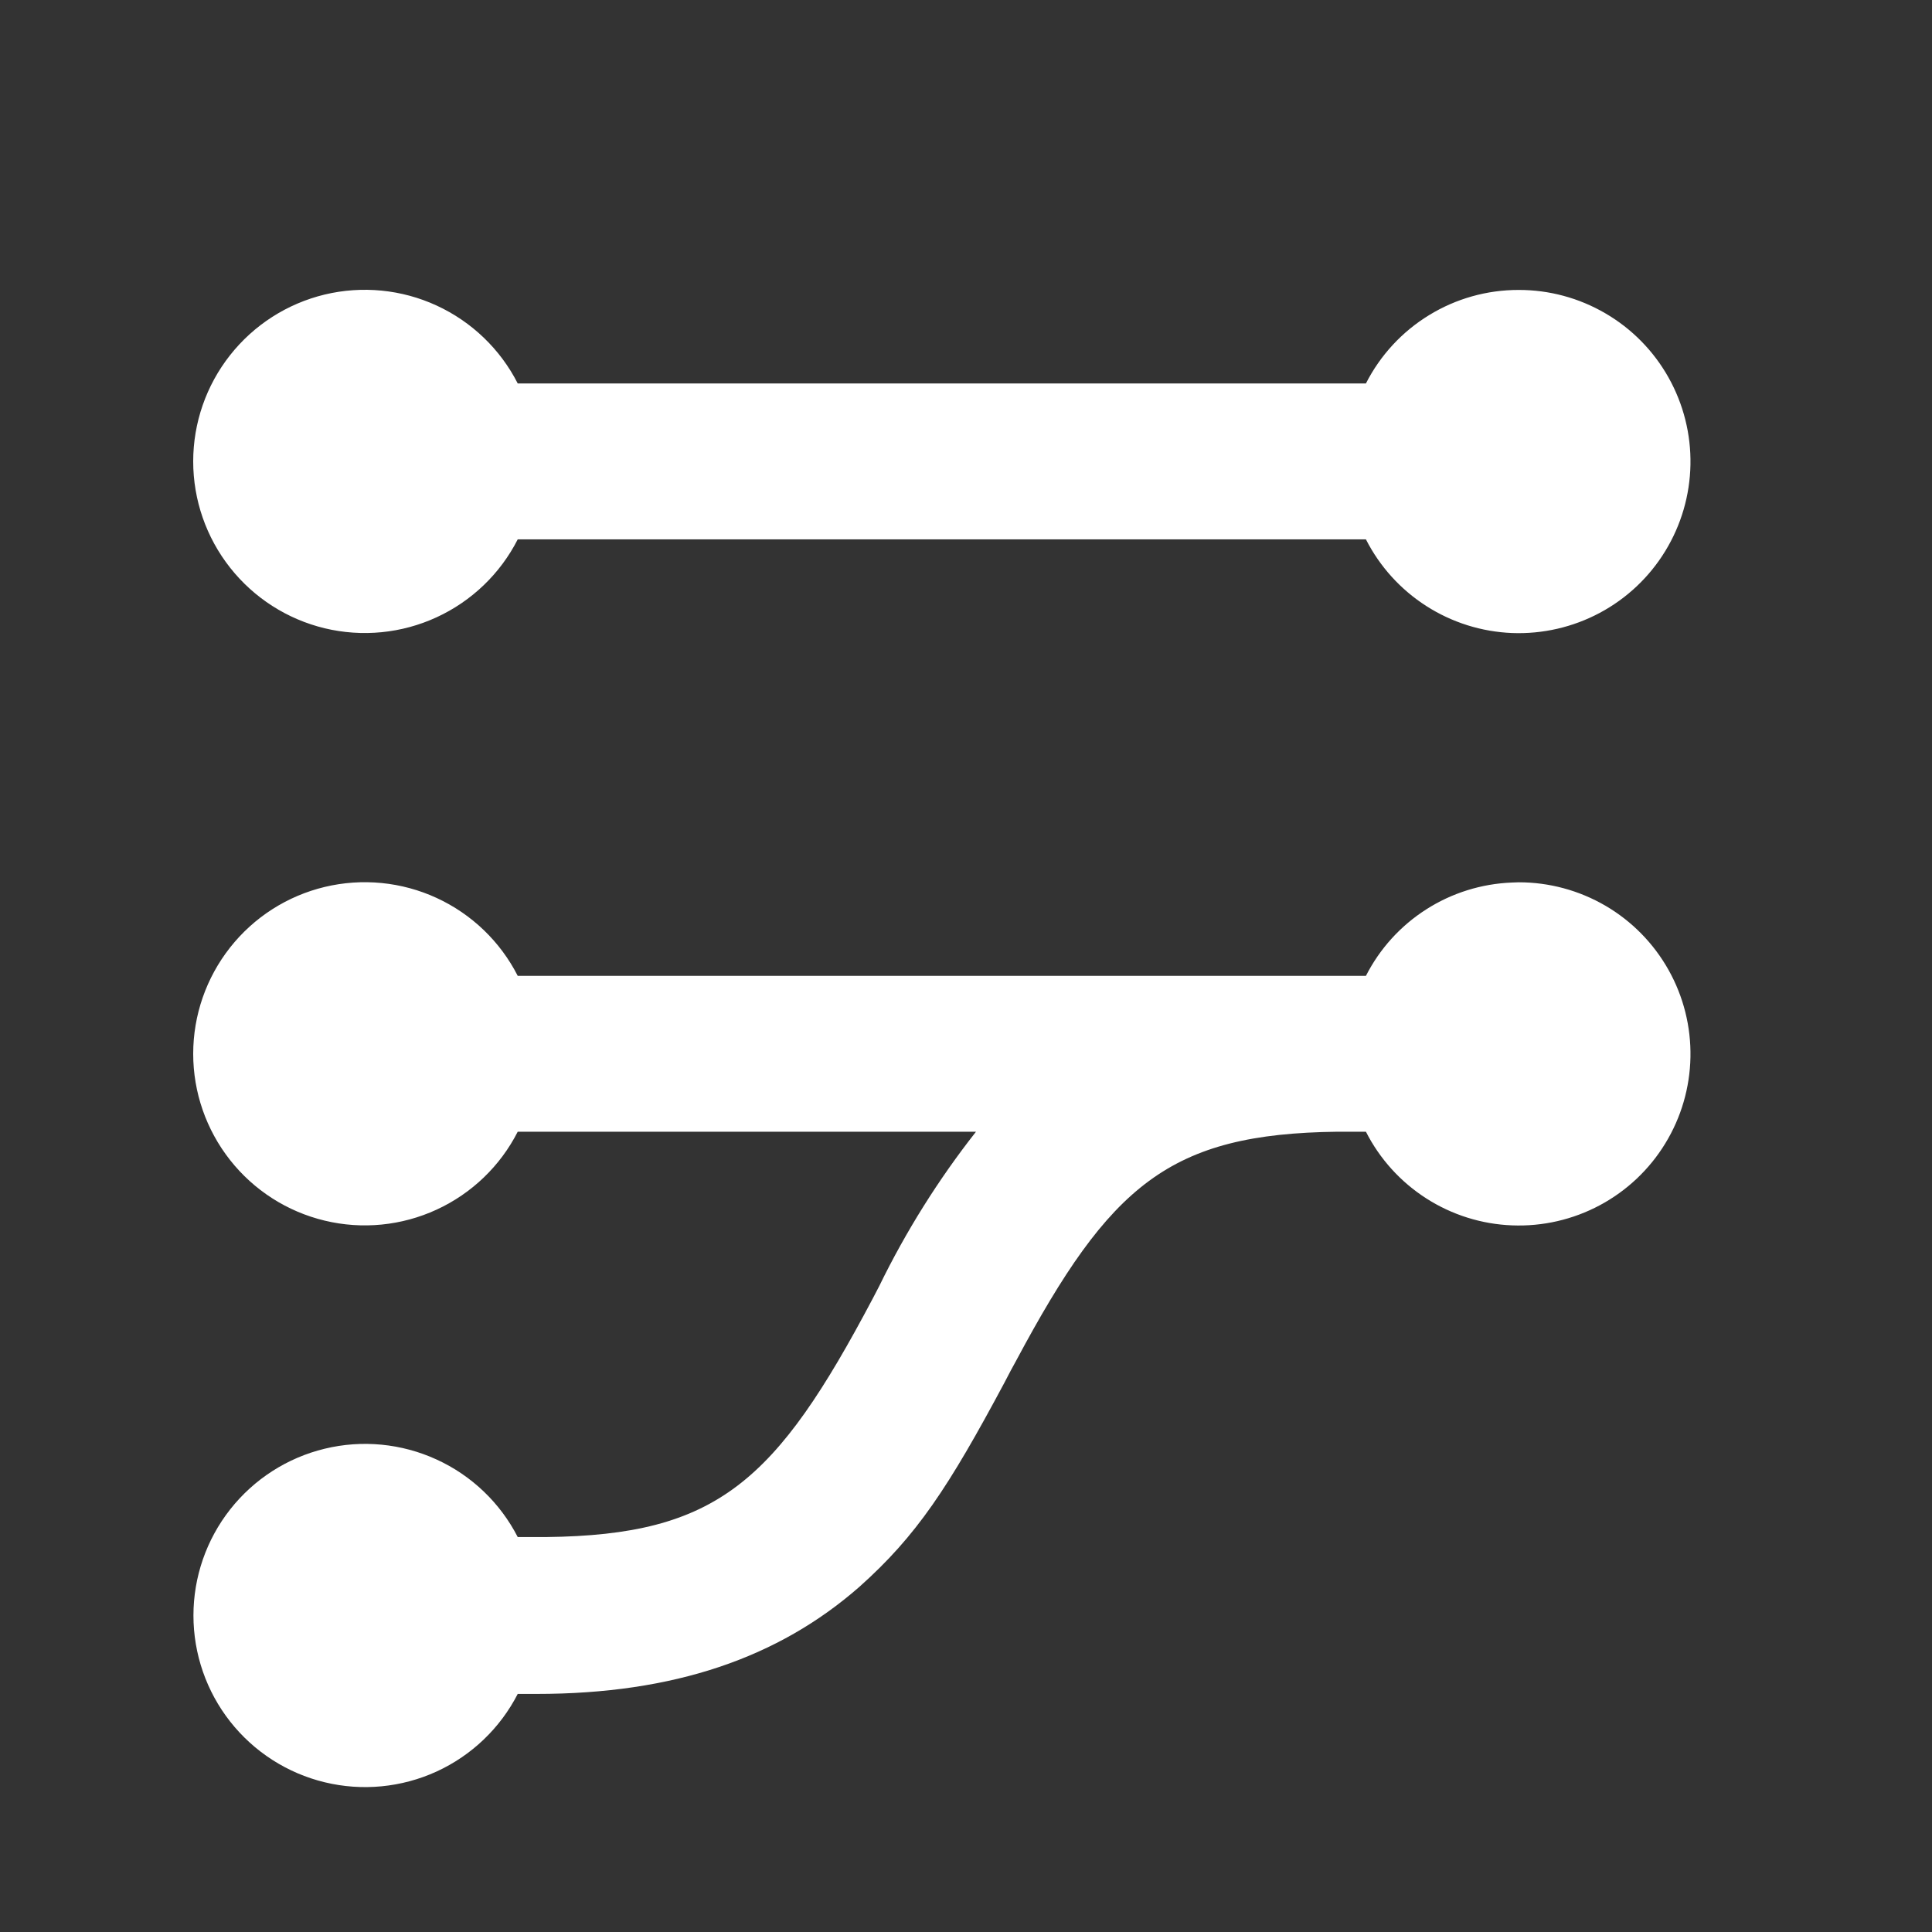 <svg width="40" height="40" viewBox="0 0 40 40" fill="none" xmlns="http://www.w3.org/2000/svg">
<rect x="0" y="0" width="40" height="40" fill="#333333" stroke="none"/>
<path d="M31.441 18.267C32.072 18.266 32.693 18.434 33.239 18.752C33.785 19.071 34.236 19.53 34.545 20.081C34.854 20.631 35.011 21.255 34.999 21.887C34.987 22.519 34.807 23.136 34.477 23.675C34.148 24.214 33.68 24.655 33.123 24.953C32.565 25.251 31.939 25.395 31.307 25.37C30.676 25.346 30.062 25.153 29.53 24.812C28.998 24.471 28.566 23.995 28.28 23.431H27.691C24.21 23.473 22.986 24.526 21.038 28.172L20.925 28.379L20.796 28.626C19.639 30.79 18.983 31.792 17.79 32.856C16.116 34.322 13.957 35.071 11.107 35.071H10.719C10.355 35.78 9.763 36.346 9.038 36.678C8.313 37.009 7.498 37.088 6.723 36.9C5.948 36.713 5.259 36.27 4.766 35.644C4.273 35.018 4.005 34.244 4.005 33.447C4.005 32.65 4.273 31.876 4.766 31.25C5.259 30.624 5.948 30.181 6.723 29.994C7.498 29.806 8.313 29.885 9.038 30.217C9.763 30.548 10.355 31.114 10.719 31.823H11.308C14.851 31.782 16.06 30.687 18.074 26.876L18.203 26.628C18.756 25.494 19.427 24.423 20.207 23.431H10.719C10.357 24.142 9.765 24.71 9.04 25.044C8.316 25.378 7.499 25.459 6.723 25.272C5.947 25.086 5.257 24.644 4.763 24.017C4.269 23.39 4 22.616 4 21.818C4 21.02 4.269 20.245 4.763 19.618C5.257 18.991 5.947 18.549 6.723 18.363C7.499 18.177 8.316 18.257 9.04 18.591C9.765 18.925 10.357 19.493 10.719 20.204H28.28C28.566 19.642 28.997 19.167 29.528 18.828C30.059 18.488 30.671 18.297 31.301 18.272L31.441 18.267ZM31.441 6.003C32.072 6.001 32.693 6.169 33.239 6.488C33.785 6.806 34.236 7.265 34.545 7.816C34.854 8.367 35.011 8.99 34.999 9.622C34.987 10.254 34.807 10.871 34.477 11.41C34.148 11.949 33.68 12.39 33.123 12.688C32.565 12.986 31.939 13.13 31.307 13.106C30.676 13.081 30.062 12.888 29.53 12.547C28.998 12.206 28.566 11.73 28.28 11.167H10.719C10.357 11.878 9.765 12.446 9.04 12.78C8.316 13.114 7.499 13.194 6.723 13.008C5.947 12.821 5.257 12.379 4.763 11.752C4.269 11.126 4 10.351 4 9.553C4 8.755 4.269 7.98 4.763 7.354C5.257 6.727 5.947 6.285 6.723 6.098C7.499 5.912 8.316 5.992 9.04 6.326C9.765 6.66 10.357 7.228 10.719 7.939H28.28C28.576 7.356 29.029 6.866 29.587 6.525C30.144 6.183 30.786 6.002 31.441 6.003Z" fill="white"/>
</svg>
